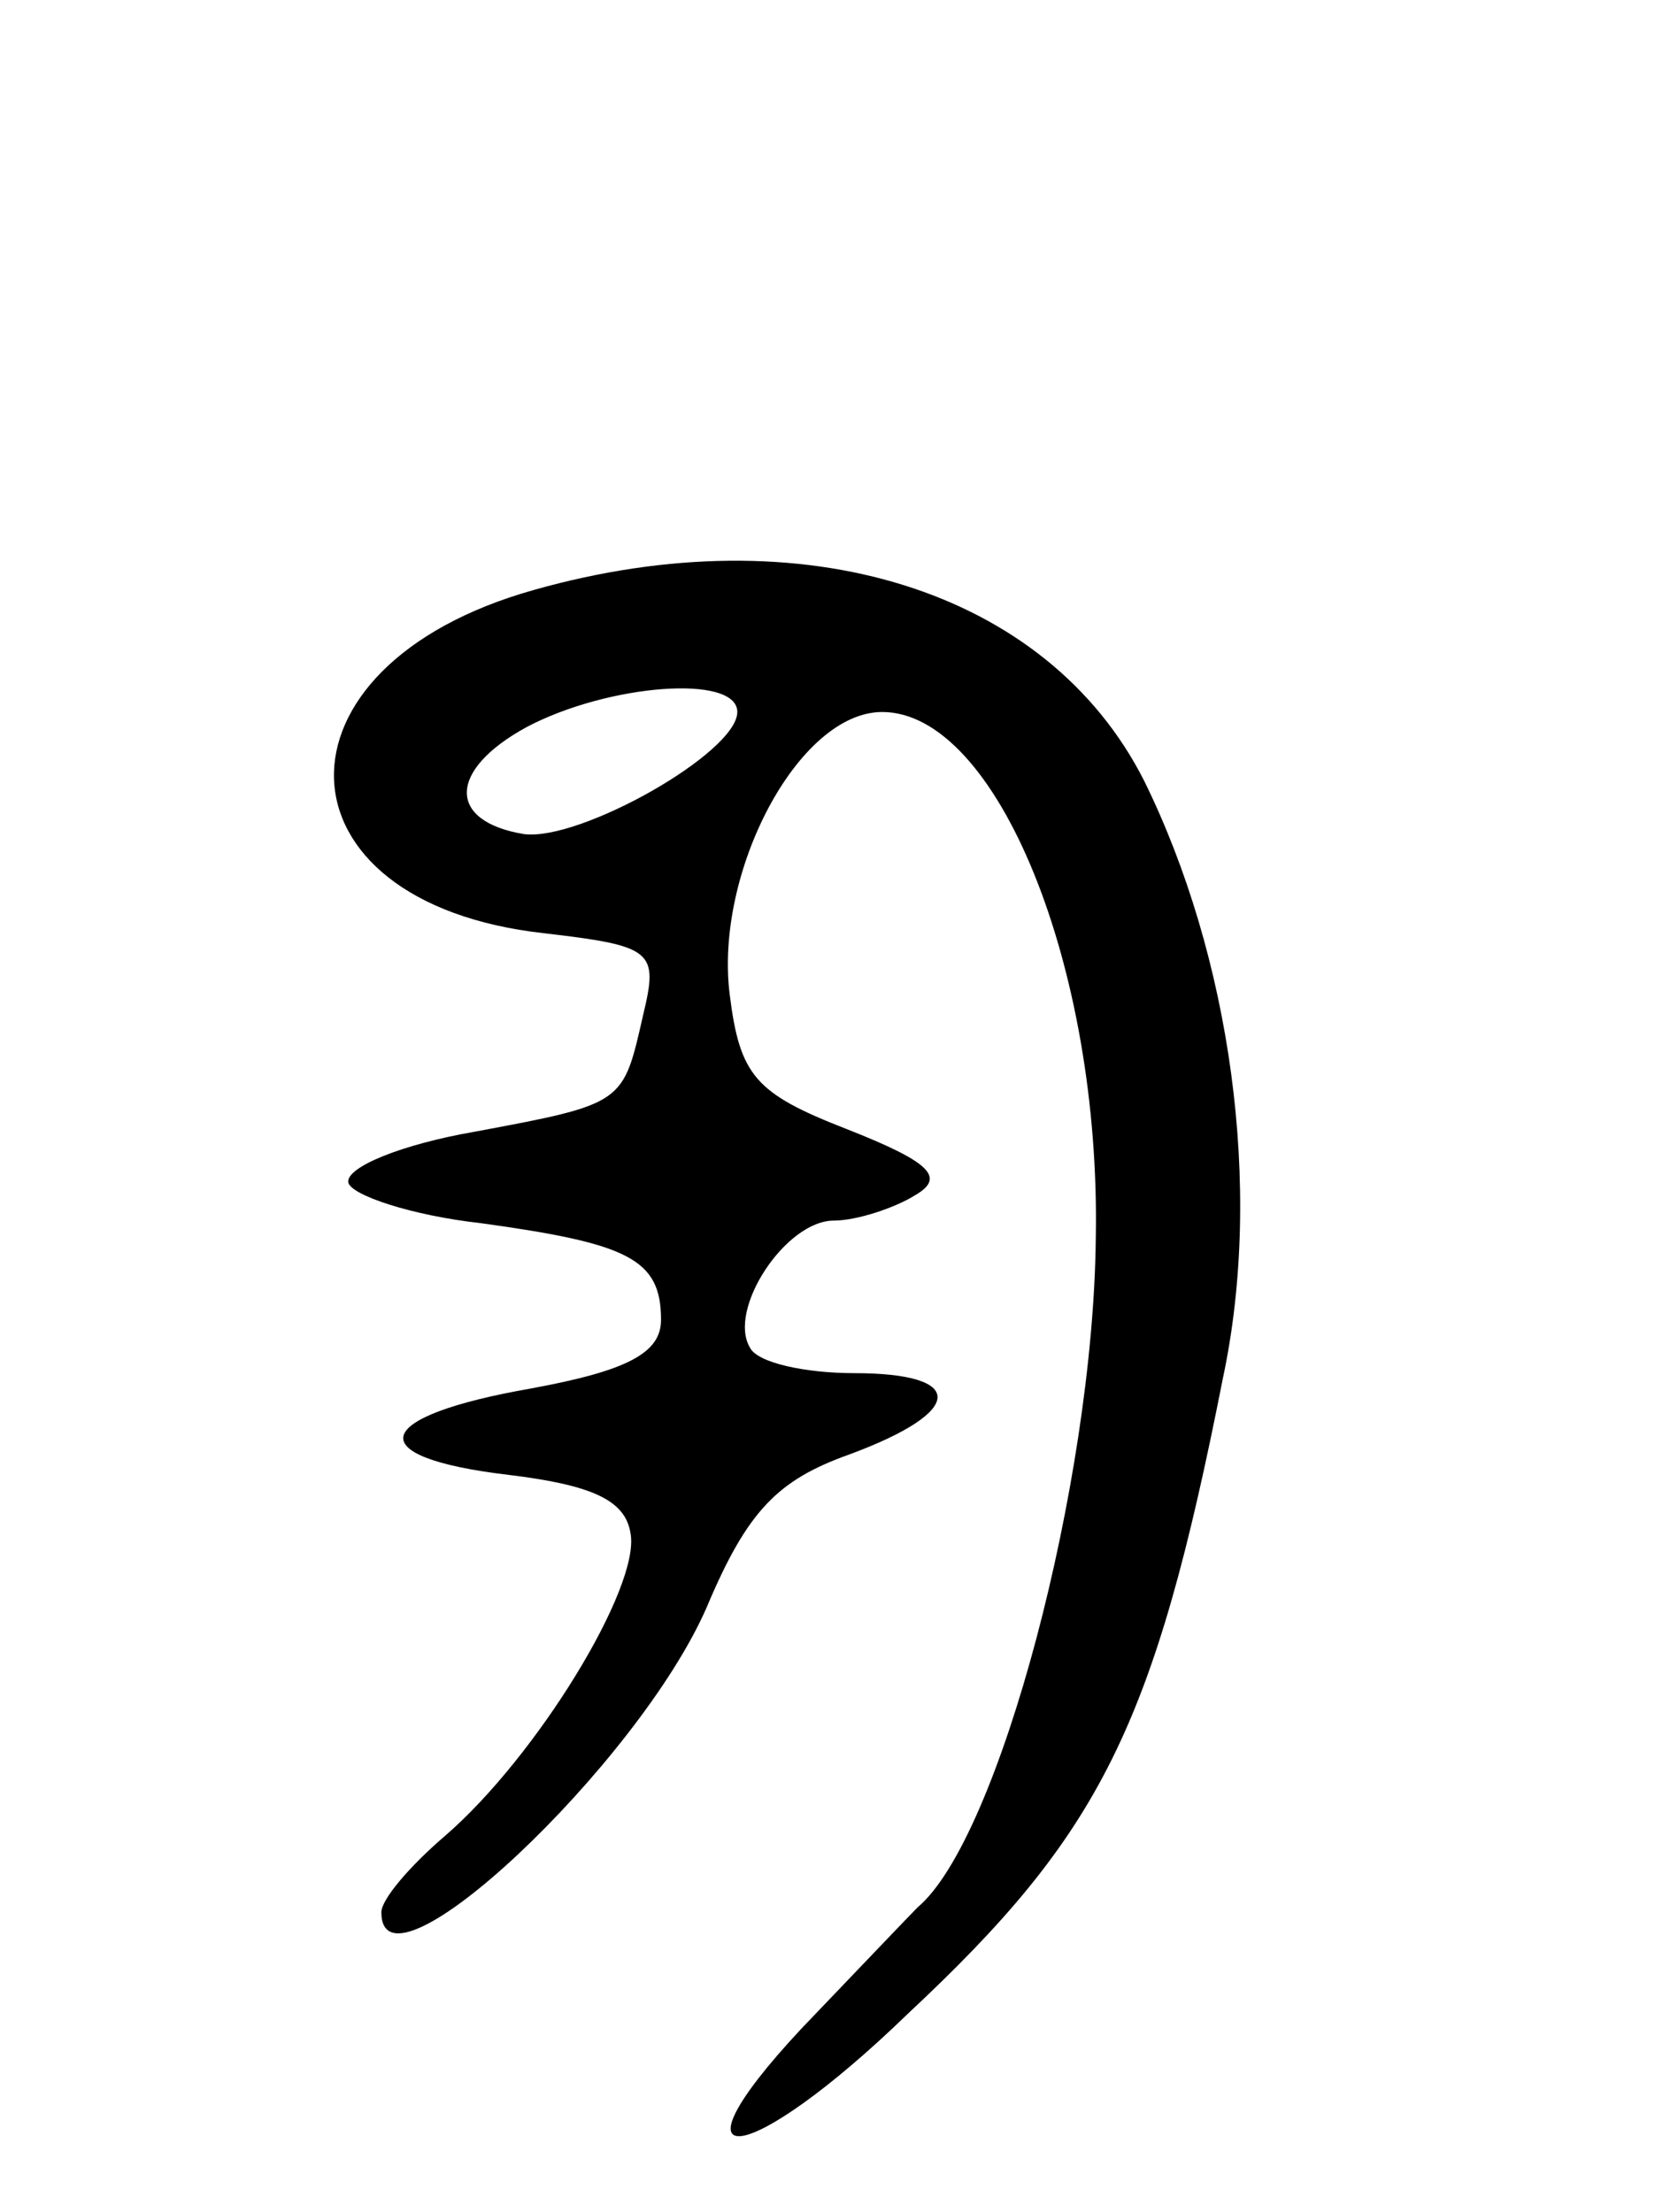 <svg version="1.0" xmlns="http://www.w3.org/2000/svg" width="66" height="87" viewBox="0 0 66 87" ><g transform="translate(0,87) scale(0.1,-0.1)" ><path d="M210 638 c-107 -30 -104 -123 4 -135 43 -5 45 -7 39 -32 -8 -35 -7 -35 -66 -46 -29 -5 -51 -14 -50 -20 1 -5 25 -13 52 -16 58 -8 71 -14 71 -38 0 -13 -13 -20 -51 -27 -63 -11 -68 -27 -9 -34 33 -4 46 -10 48 -23 4 -21 -37 -88 -73 -119 -14 -12 -25 -25 -25 -30 0 -37 101 58 128 120 16 38 28 50 56 60 46 17 46 32 2 32 -19 0 -38 4 -41 10 -9 15 14 50 33 50 9 0 24 5 32 10 12 7 6 13 -27 26 -36 14 -42 21 -46 53 -6 48 27 111 60 111 45 0 86 -100 84 -207 -1 -96 -38 -236 -70 -263 -3 -3 -24 -25 -46 -48 -55 -59 -21 -55 42 6 76 71 97 113 124 250 16 75 3 166 -31 235 -38 75 -134 105 -240 75z m80 -48 c0 -16 -62 -51 -84 -48 -30 5 -30 25 1 42 32 17 83 21 83 6z"/></g></svg> 
